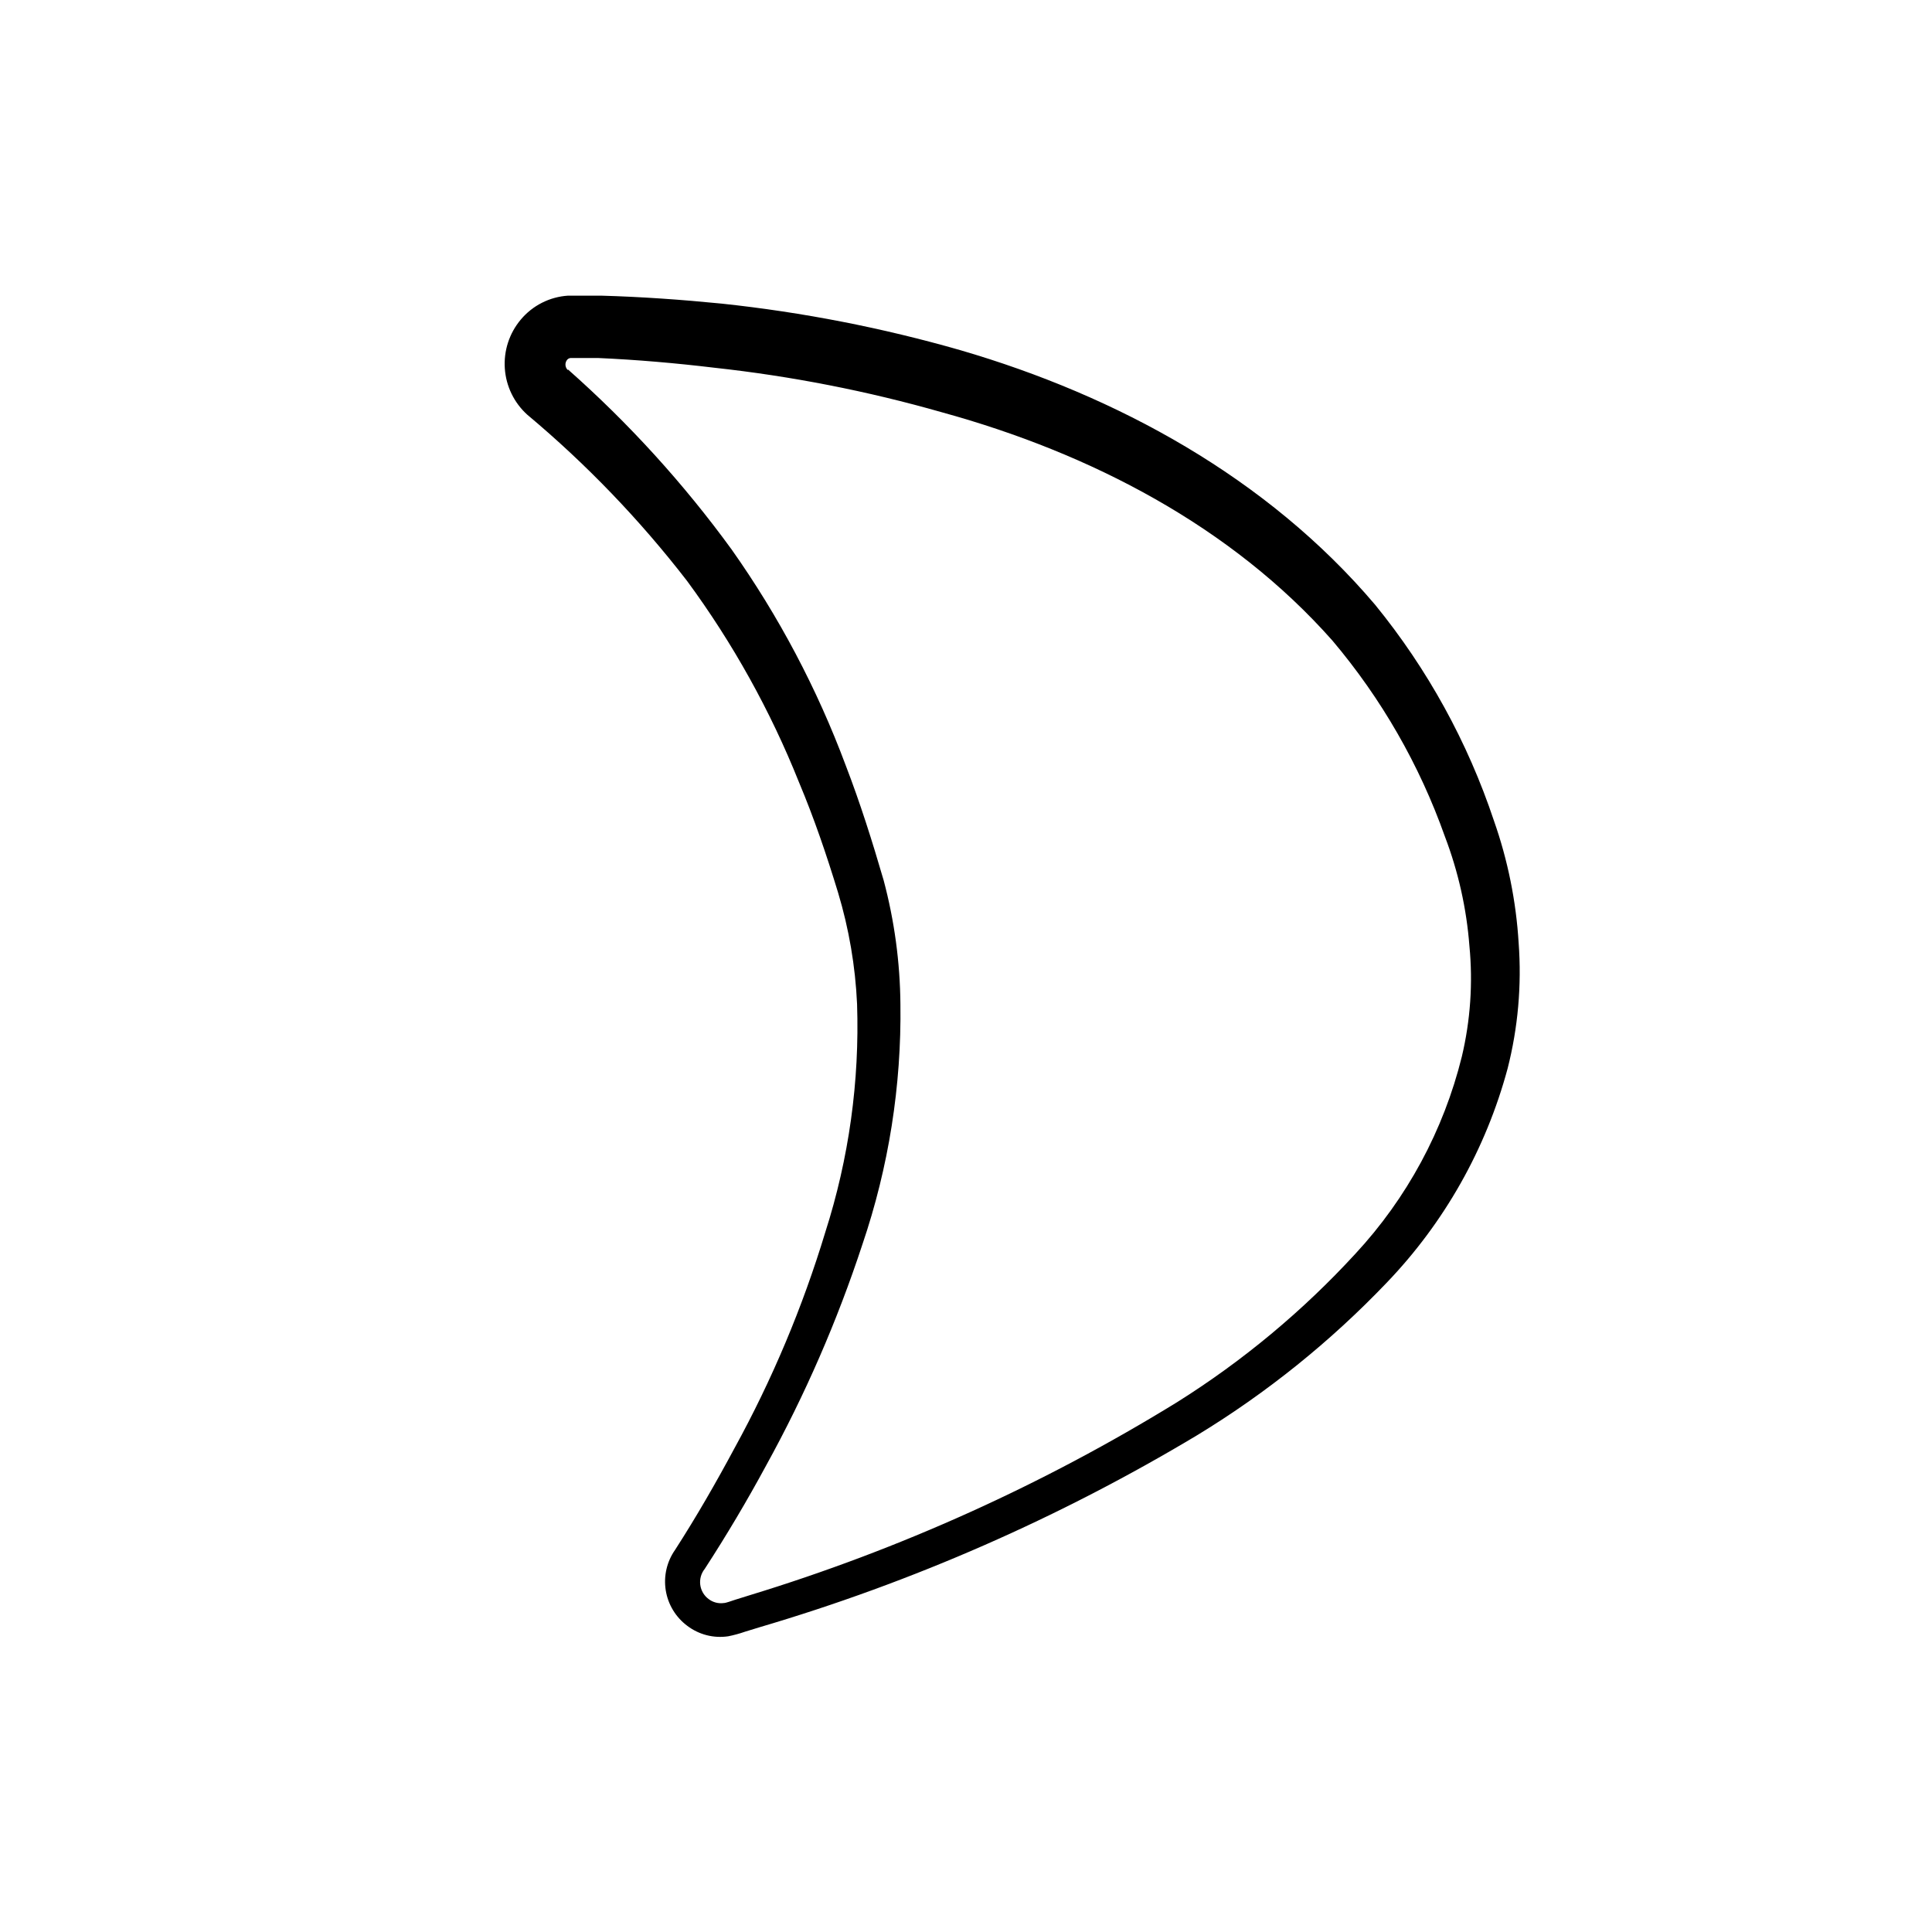 <?xml version="1.0" encoding="UTF-8"?>
<!-- Uploaded to: ICON Repo, www.iconrepo.com, Generator: ICON Repo Mixer Tools -->
<svg fill="#000000" width="800px" height="800px" version="1.1" viewBox="144 144 512 512" xmlns="http://www.w3.org/2000/svg">
 <path d="m283.72 253.89c-3.492-3.16-5.621-7.551-5.938-12.25-0.32-4.699 1.195-9.336 4.227-12.941 3.133-3.746 7.668-6.039 12.543-6.348h8.719c10.73 0.301 21.41 1.059 32.043 2.117h-0.004c21.395 2.277 42.551 6.406 63.23 12.344 41.262 12.039 81.211 33.652 109.88 67.457 13.875 17.016 24.543 36.406 31.488 57.234 3.68 10.457 5.883 21.379 6.551 32.445 0.816 11.152-0.168 22.363-2.922 33.199-5.742 21.344-16.781 40.891-32.094 56.832-14.863 15.559-31.699 29.109-50.078 40.305-36.41 21.852-75.449 38.984-116.18 50.984l-3.777 1.16c-1.449 0.504-2.93 0.91-4.434 1.207-3.836 0.574-7.742-0.426-10.832-2.769-3.062-2.273-5.113-5.656-5.715-9.422-0.602-3.762 0.293-7.617 2.488-10.73 5.644-8.766 10.832-17.785 15.719-26.902 10-18.207 18.07-37.406 24.082-57.285 6.254-19.52 9.098-39.973 8.414-60.457-0.453-10.012-2.148-19.926-5.035-29.523-3.074-10.078-6.348-19.699-10.328-29.172v0.004c-7.582-18.992-17.555-36.938-29.676-53.406-12.492-16.18-26.699-30.961-42.371-44.082zm10.781-11.992c16.152 14.281 30.695 30.277 43.379 47.711 12.5 17.68 22.66 36.898 30.227 57.184 3.879 10.078 7.055 20.152 10.078 30.531 2.844 10.688 4.336 21.688 4.434 32.746 0.301 21.664-3.106 43.219-10.078 63.73-6.66 20.266-15.195 39.863-25.492 58.543-5.039 9.32-10.48 18.488-16.273 27.406v0.004c-0.957 1.184-1.395 2.707-1.203 4.219 0.191 1.512 0.988 2.883 2.211 3.789 1.148 0.879 2.602 1.262 4.031 1.059 0.555 0 1.863-0.504 3.125-0.906l3.727-1.16c39.797-12.156 77.875-29.359 113.31-51.184 17.418-10.938 33.293-24.152 47.207-39.301 13.676-14.742 23.383-32.719 28.211-52.242 2.281-9.598 2.965-19.504 2.016-29.324-0.762-9.934-2.953-19.707-6.5-29.02-6.723-18.973-16.828-36.57-29.824-51.941-26.754-30.23-64.035-49.625-103.38-60.457-19.777-5.652-40.004-9.613-60.457-11.84-10.078-1.211-20.453-2.117-30.73-2.57h-7.055c-0.438-0.043-0.867 0.125-1.156 0.453-0.684 0.832-0.594 2.051 0.199 2.773z"/>
</svg>